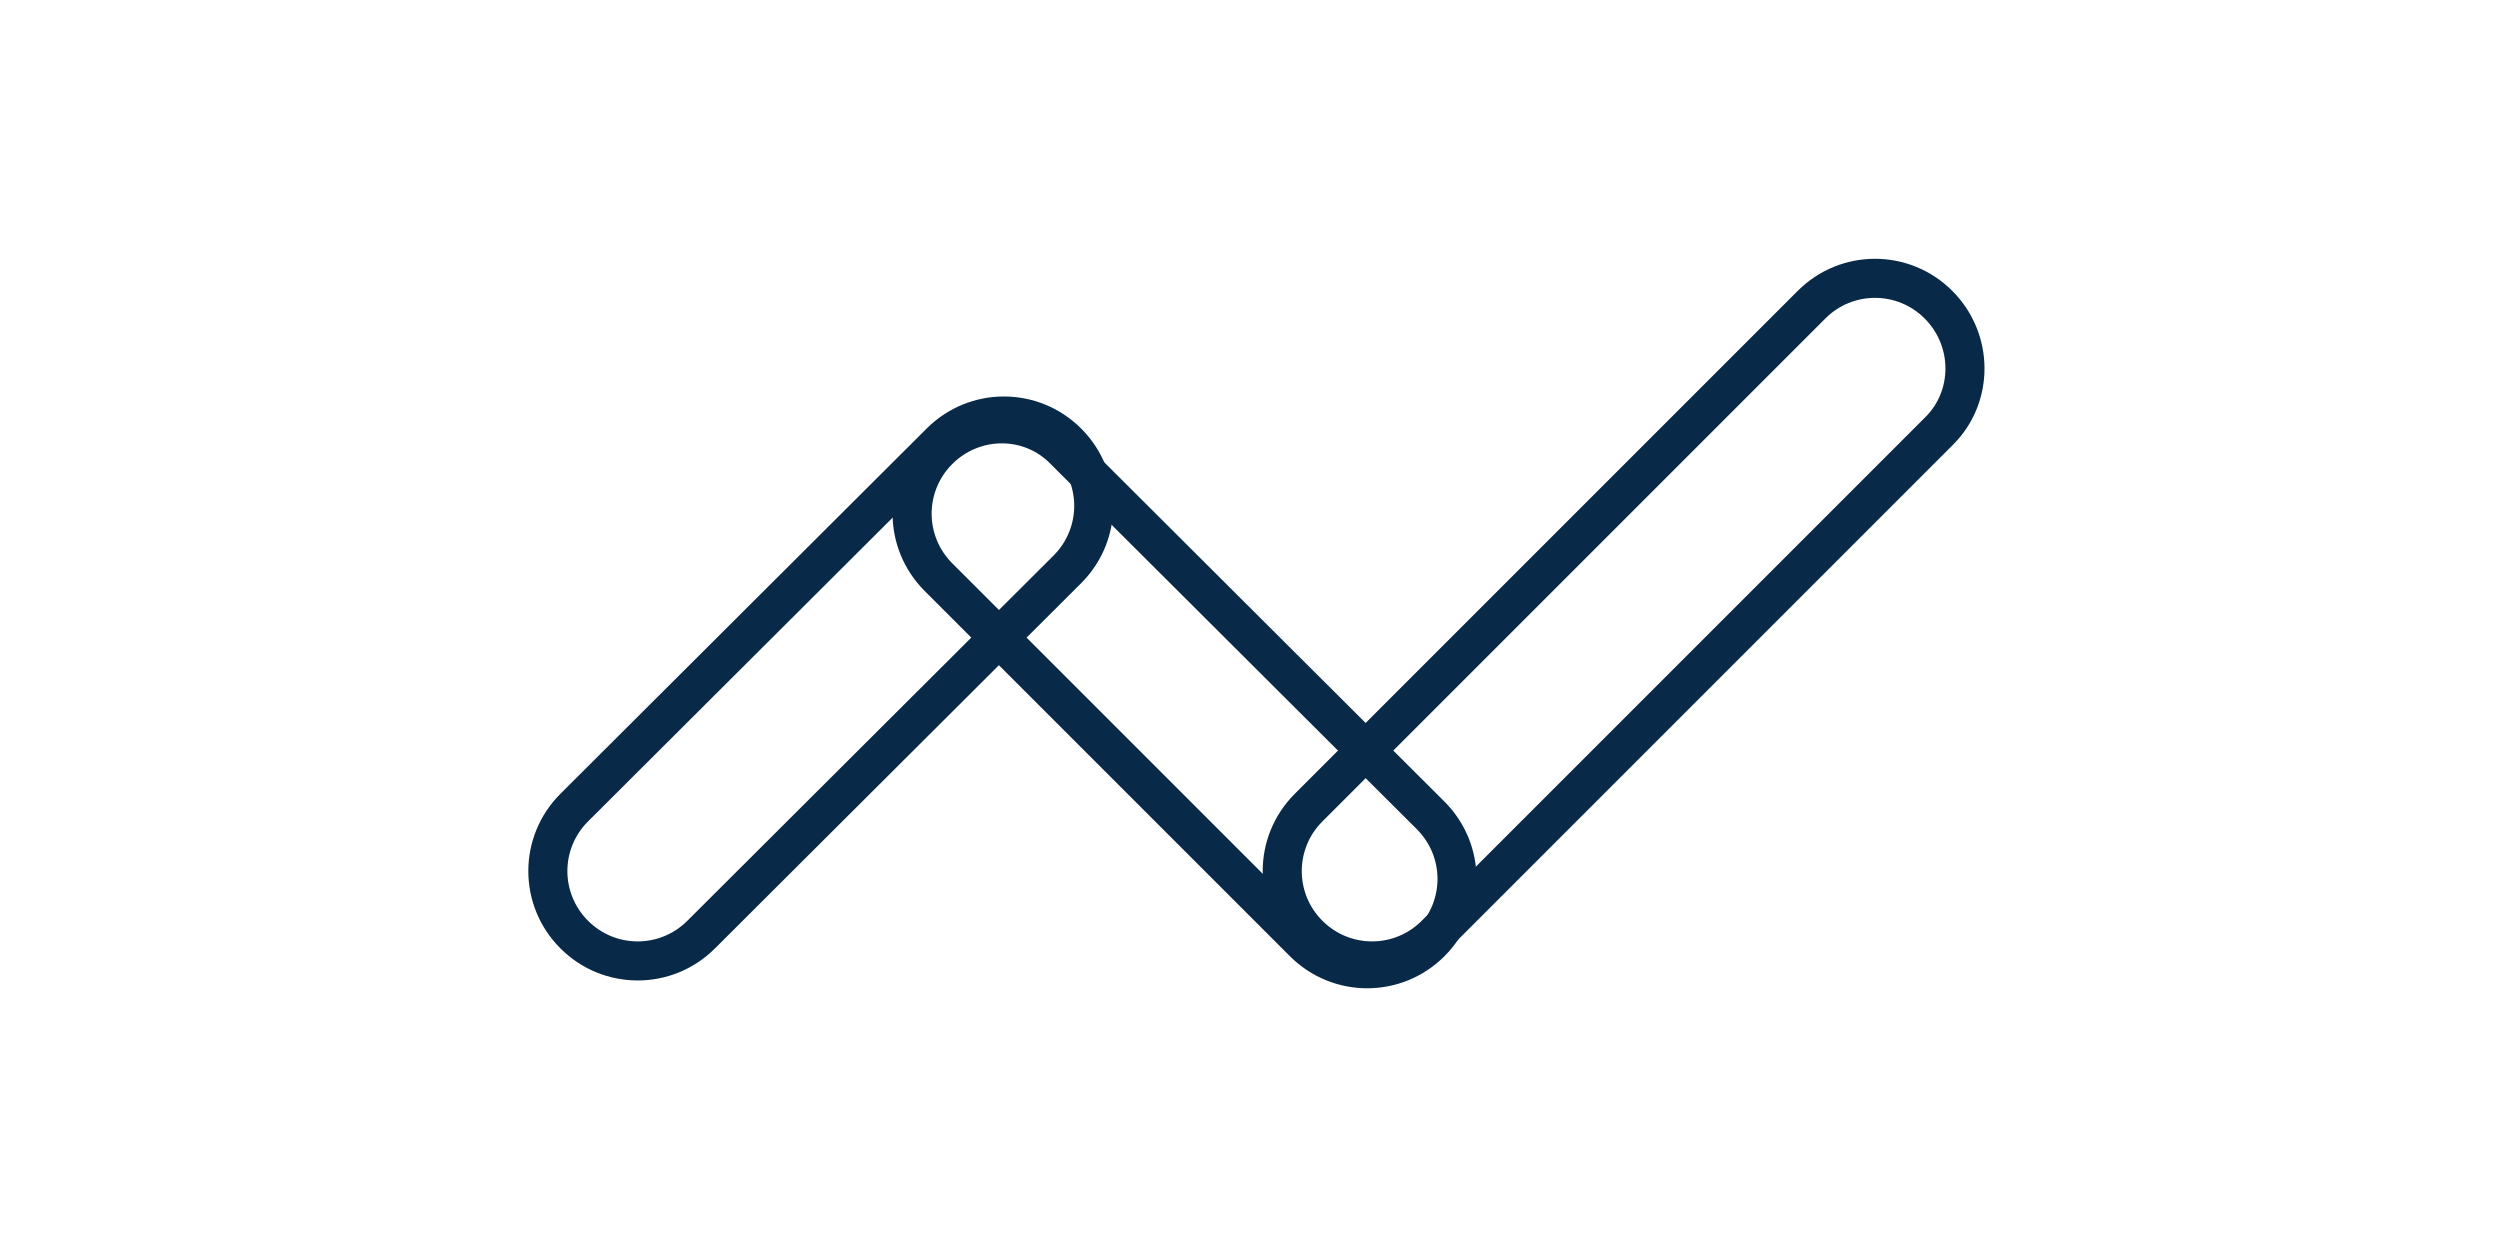 <?xml version="1.0" encoding="utf-8"?>
<!-- Generator: Adobe Illustrator 19.1.0, SVG Export Plug-In . SVG Version: 6.00 Build 0)  -->
<svg version="1.1" xmlns="http://www.w3.org/2000/svg" xmlns:xlink="http://www.w3.org/1999/xlink" x="0px" y="0px"
	 viewBox="0 0 256 128" style="enable-background:new 0 0 256 128;" xml:space="preserve">
<style type="text/css">
	.st0{fill:none;stroke:#082947;stroke-width:4;stroke-linecap:round;stroke-miterlimit:10;}
</style>
<g id="Layer_1">
</g>
<g id="Layer_2">
	<g>
		<path class="st0" d="M58.8,95.7L58.8,95.7c3.6,3.6,9.4,3.6,13,0l37.5-37.4c3.6-3.6,3.6-9.4,0-13l0,0c-3.6-3.6-9.4-3.6-13,0
			L58.8,82.7C55.2,86.3,55.2,92.1,58.8,95.7z"/>
		<path class="st0" d="M96.1,46.1L96.1,46.1c-3.6,3.6-3.6,9.4,0,13l37.4,37.4c3.6,3.6,9.4,3.6,13,0l0,0c3.6-3.6,3.6-9.4,0-13
			L109,46.1C105.5,42.5,99.7,42.5,96.1,46.1z"/>
		<path class="st0" d="M198.5,31.2L198.5,31.2c-3.6-3.6-9.4-3.6-13,0L134,82.7c-3.6,3.6-3.6,9.4,0,13l0,0c3.6,3.6,9.4,3.6,13,0
			l51.6-51.6C202.1,40.6,202.1,34.8,198.5,31.2z"/>
	</g>
</g>
<g id="Layer_3">
</g>
<g id="Layer_4">
</g>
</svg>
